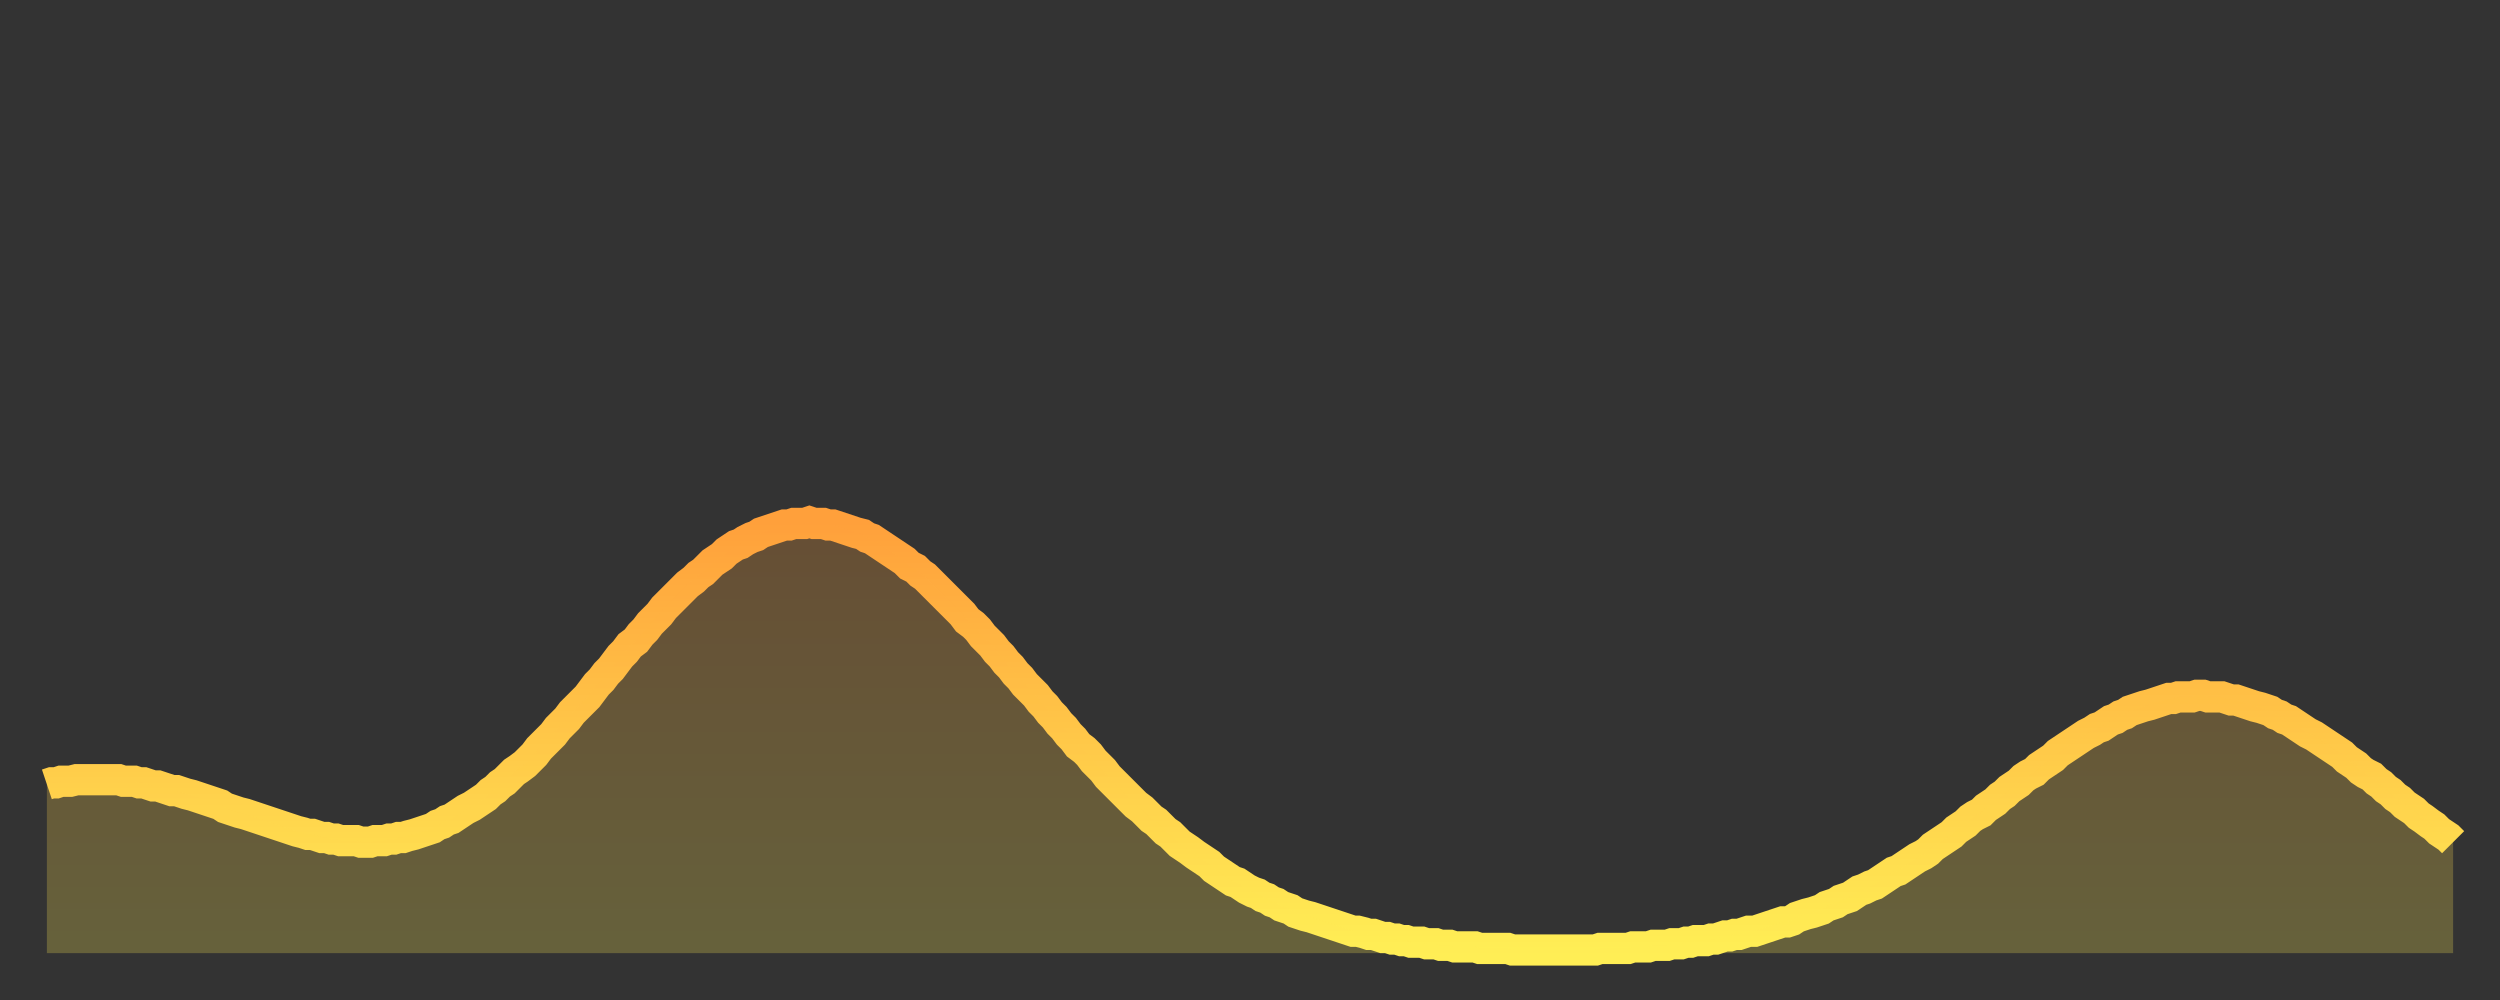<?xml version="1.0" encoding="utf-8" ?>
<svg baseProfile="full" height="64" version="1.1" width="160" xmlns="http://www.w3.org/2000/svg" xmlns:ev="http://www.w3.org/2001/xml-events" xmlns:xlink="http://www.w3.org/1999/xlink"><rect width="100%" height="100%" fill="#333333" stroke="none"/><defs><linearGradient id="id520772" x1="0" x2="0" y1="0" y2="1"><stop offset="0%" stop-color="#ffa03b" /><stop offset="50%" stop-color="#ffc748" /><stop offset="100%" stop-color="#ffee55" /></linearGradient></defs><g transform="translate(3,3)"><g><path d="M 0.0 47.2 0.3 47.1 0.6 47.1 0.9 47.0 1.2 47.0 1.5 47.0 1.9 46.9 2.2 46.9 2.5 46.9 2.8 46.9 3.1 46.9 3.4 46.9 3.7 46.9 4.0 46.9 4.3 46.9 4.6 46.9 4.9 47.0 5.2 47.0 5.6 47.0 5.9 47.1 6.2 47.1 6.5 47.2 6.8 47.3 7.1 47.3 7.4 47.4 7.7 47.5 8.0 47.6 8.3 47.6 8.6 47.7 8.9 47.8 9.3 47.9 9.6 48.0 9.9 48.1 10.2 48.2 10.5 48.3 10.8 48.4 11.1 48.5 11.4 48.7 11.7 48.8 12.0 48.9 12.3 49.0 12.7 49.1 13.0 49.2 13.3 49.3 13.6 49.4 13.9 49.5 14.2 49.6 14.5 49.7 14.8 49.8 15.1 49.9 15.4 50.0 15.7 50.1 16.0 50.2 16.4 50.3 16.7 50.4 17.0 50.4 17.3 50.5 17.6 50.6 17.9 50.6 18.2 50.7 18.5 50.7 18.8 50.8 19.1 50.8 19.4 50.8 19.8 50.8 20.1 50.9 20.4 50.9 20.7 50.9 21.0 50.8 21.3 50.8 21.6 50.8 21.9 50.7 22.2 50.7 22.5 50.6 22.8 50.6 23.1 50.5 23.5 50.4 23.8 50.3 24.1 50.2 24.4 50.1 24.7 50.0 25.0 49.8 25.3 49.7 25.6 49.5 25.9 49.4 26.2 49.2 26.5 49.0 26.8 48.8 27.2 48.6 27.5 48.4 27.8 48.2 28.1 48.0 28.4 47.7 28.7 47.5 29.0 47.2 29.3 47.0 29.6 46.7 29.9 46.4 30.2 46.2 30.6 45.9 30.9 45.6 31.2 45.3 31.5 44.9 31.8 44.6 32.1 44.3 32.4 44.0 32.7 43.6 33.0 43.3 33.3 43.0 33.6 42.6 33.9 42.3 34.3 41.9 34.6 41.6 34.9 41.2 35.2 40.8 35.5 40.5 35.8 40.1 36.1 39.8 36.4 39.4 36.7 39.0 37.0 38.7 37.3 38.3 37.7 38.0 38.0 37.6 38.3 37.3 38.6 36.9 38.9 36.6 39.2 36.3 39.5 35.9 39.8 35.6 40.1 35.3 40.4 35.0 40.7 34.7 41.0 34.4 41.4 34.1 41.7 33.8 42.0 33.6 42.3 33.3 42.6 33.0 42.9 32.8 43.2 32.6 43.5 32.3 43.8 32.1 44.1 31.9 44.4 31.8 44.7 31.6 45.1 31.4 45.4 31.3 45.7 31.1 46.0 31.0 46.3 30.9 46.6 30.8 46.9 30.7 47.2 30.6 47.5 30.6 47.8 30.5 48.1 30.5 48.5 30.5 48.8 30.4 49.1 30.5 49.4 30.5 49.7 30.5 50.0 30.6 50.3 30.6 50.6 30.7 50.9 30.8 51.2 30.9 51.5 31.0 51.8 31.1 52.2 31.2 52.5 31.4 52.8 31.5 53.1 31.7 53.4 31.9 53.7 32.1 54.0 32.3 54.3 32.5 54.6 32.7 54.9 32.9 55.2 33.2 55.6 33.4 55.9 33.7 56.2 33.9 56.5 34.2 56.8 34.5 57.1 34.8 57.4 35.1 57.7 35.4 58.0 35.7 58.3 36.0 58.6 36.3 58.9 36.7 59.3 37.0 59.6 37.3 59.9 37.7 60.2 38.0 60.5 38.3 60.8 38.7 61.1 39.0 61.4 39.4 61.7 39.7 62.0 40.1 62.3 40.4 62.6 40.8 63.0 41.2 63.3 41.5 63.6 41.9 63.9 42.2 64.2 42.6 64.5 42.9 64.8 43.3 65.1 43.6 65.4 44.0 65.7 44.3 66.0 44.7 66.4 45.0 66.7 45.3 67.0 45.7 67.3 46.0 67.6 46.3 67.9 46.7 68.2 47.0 68.5 47.3 68.8 47.6 69.1 47.9 69.4 48.2 69.7 48.5 70.1 48.8 70.4 49.1 70.7 49.4 71.0 49.6 71.3 49.9 71.6 50.2 71.9 50.4 72.2 50.7 72.5 51.0 72.8 51.2 73.1 51.4 73.5 51.7 73.8 51.9 74.1 52.1 74.4 52.3 74.7 52.6 75.0 52.8 75.3 53.0 75.6 53.2 75.9 53.4 76.2 53.5 76.5 53.7 76.8 53.9 77.2 54.1 77.5 54.2 77.8 54.4 78.1 54.5 78.4 54.7 78.7 54.8 79.0 55.0 79.3 55.1 79.6 55.2 79.9 55.4 80.2 55.5 80.5 55.6 80.9 55.7 81.2 55.8 81.5 55.9 81.8 56.0 82.1 56.1 82.4 56.2 82.7 56.3 83.0 56.4 83.3 56.5 83.6 56.6 83.9 56.6 84.3 56.7 84.6 56.8 84.9 56.8 85.2 56.9 85.5 57.0 85.8 57.0 86.1 57.1 86.4 57.1 86.7 57.2 87.0 57.2 87.3 57.3 87.6 57.3 88.0 57.3 88.3 57.4 88.6 57.4 88.9 57.4 89.2 57.5 89.5 57.5 89.8 57.5 90.1 57.6 90.4 57.6 90.7 57.6 91.0 57.6 91.4 57.6 91.7 57.7 92.0 57.7 92.3 57.7 92.6 57.7 92.9 57.7 93.2 57.7 93.5 57.7 93.8 57.8 94.1 57.8 94.4 57.8 94.7 57.8 95.1 57.8 95.4 57.8 95.7 57.8 96.0 57.8 96.3 57.8 96.6 57.8 96.9 57.8 97.2 57.8 97.5 57.8 97.8 57.8 98.1 57.8 98.4 57.8 98.8 57.8 99.1 57.8 99.4 57.7 99.7 57.7 100.0 57.7 100.3 57.7 100.6 57.7 100.9 57.7 101.2 57.7 101.5 57.6 101.8 57.6 102.2 57.6 102.5 57.6 102.8 57.5 103.1 57.5 103.4 57.5 103.7 57.5 104.0 57.4 104.3 57.4 104.6 57.4 104.9 57.3 105.2 57.3 105.5 57.2 105.9 57.2 106.2 57.2 106.5 57.1 106.8 57.1 107.1 57.0 107.4 56.9 107.7 56.9 108.0 56.8 108.3 56.8 108.6 56.7 108.9 56.6 109.3 56.6 109.6 56.5 109.9 56.4 110.2 56.3 110.5 56.2 110.8 56.1 111.1 56.0 111.4 56.0 111.7 55.9 112.0 55.7 112.3 55.6 112.6 55.5 113.0 55.4 113.3 55.3 113.6 55.2 113.9 55.0 114.2 54.9 114.5 54.8 114.8 54.6 115.1 54.5 115.4 54.4 115.7 54.2 116.0 54.0 116.3 53.9 116.7 53.7 117.0 53.6 117.3 53.4 117.6 53.2 117.9 53.0 118.2 52.8 118.5 52.7 118.8 52.5 119.1 52.3 119.4 52.1 119.7 51.9 120.1 51.7 120.4 51.5 120.7 51.2 121.0 51.0 121.3 50.8 121.6 50.6 121.9 50.4 122.2 50.1 122.5 49.9 122.8 49.7 123.1 49.4 123.4 49.2 123.8 49.0 124.1 48.7 124.4 48.5 124.7 48.3 125.0 48.0 125.3 47.8 125.6 47.5 125.9 47.3 126.2 47.1 126.5 46.8 126.8 46.6 127.2 46.4 127.5 46.1 127.8 45.9 128.1 45.7 128.4 45.5 128.7 45.2 129.0 45.0 129.3 44.8 129.6 44.6 129.9 44.4 130.2 44.2 130.5 44.0 130.9 43.8 131.2 43.6 131.5 43.5 131.8 43.3 132.1 43.1 132.4 43.0 132.7 42.8 133.0 42.7 133.3 42.5 133.6 42.4 133.9 42.3 134.2 42.2 134.6 42.1 134.9 42.0 135.2 41.9 135.5 41.8 135.8 41.7 136.1 41.7 136.4 41.6 136.7 41.6 137.0 41.6 137.3 41.6 137.6 41.5 138.0 41.5 138.3 41.6 138.6 41.6 138.9 41.6 139.2 41.6 139.5 41.7 139.8 41.8 140.1 41.8 140.4 41.9 140.7 42.0 141.0 42.1 141.3 42.2 141.7 42.3 142.0 42.4 142.3 42.5 142.6 42.7 142.9 42.8 143.2 43.0 143.5 43.1 143.8 43.3 144.1 43.5 144.4 43.7 144.7 43.9 145.1 44.1 145.4 44.3 145.7 44.5 146.0 44.7 146.3 44.9 146.6 45.1 146.9 45.3 147.2 45.6 147.5 45.8 147.8 46.0 148.1 46.3 148.4 46.5 148.8 46.7 149.1 47.0 149.4 47.2 149.7 47.5 150.0 47.7 150.3 48.0 150.6 48.2 150.9 48.5 151.2 48.7 151.5 48.9 151.8 49.2 152.1 49.4 152.5 49.7 152.8 49.9 153.1 50.2 153.4 50.4 153.7 50.6 154.0 50.9" fill="none" id="graph-curve" opacity="1" stroke="url(#id520772)" stroke-width="2" /><path d="M 0 58 L 0.0 47.2 0.3 47.1 0.6 47.1 0.9 47.0 1.2 47.0 1.5 47.0 1.9 46.9 2.2 46.9 2.5 46.9 2.8 46.9 3.1 46.9 3.4 46.9 3.7 46.9 4.0 46.9 4.3 46.9 4.6 46.9 4.9 47.0 5.2 47.0 5.6 47.0 5.9 47.1 6.2 47.1 6.5 47.2 6.8 47.3 7.1 47.3 7.4 47.4 7.7 47.5 8.0 47.6 8.3 47.6 8.6 47.7 8.9 47.8 9.3 47.9 9.6 48.0 9.9 48.1 10.2 48.2 10.5 48.3 10.8 48.4 11.1 48.5 11.4 48.7 11.7 48.8 12.0 48.9 12.3 49.0 12.7 49.1 13.0 49.2 13.3 49.3 13.6 49.4 13.9 49.5 14.2 49.6 14.5 49.7 14.8 49.8 15.1 49.9 15.4 50.0 15.7 50.1 16.0 50.2 16.4 50.3 16.7 50.4 17.0 50.4 17.3 50.5 17.6 50.6 17.9 50.6 18.2 50.7 18.5 50.7 18.8 50.8 19.1 50.8 19.4 50.8 19.8 50.8 20.1 50.9 20.4 50.9 20.7 50.9 21.0 50.8 21.3 50.8 21.6 50.8 21.9 50.7 22.2 50.7 22.5 50.6 22.8 50.6 23.1 50.5 23.5 50.4 23.8 50.3 24.1 50.2 24.4 50.1 24.7 50.0 25.0 49.8 25.3 49.7 25.6 49.5 25.9 49.4 26.2 49.2 26.5 49.0 26.8 48.8 27.2 48.6 27.5 48.4 27.8 48.2 28.1 48.0 28.4 47.7 28.7 47.5 29.0 47.2 29.3 47.0 29.6 46.7 29.9 46.4 30.2 46.2 30.6 45.9 30.9 45.6 31.2 45.3 31.5 44.9 31.8 44.6 32.1 44.3 32.4 44.0 32.7 43.6 33.0 43.3 33.3 43.0 33.6 42.6 33.9 42.3 34.3 41.9 34.6 41.6 34.9 41.2 35.2 40.8 35.5 40.5 35.8 40.1 36.1 39.8 36.4 39.4 36.7 39.0 37.0 38.7 37.3 38.3 37.7 38.0 38.0 37.6 38.3 37.3 38.6 36.9 38.9 36.6 39.2 36.3 39.5 35.9 39.8 35.6 40.1 35.3 40.4 35.0 40.7 34.7 41.0 34.4 41.4 34.1 41.7 33.8 42.0 33.6 42.3 33.3 42.6 33.0 42.9 32.8 43.2 32.6 43.5 32.3 43.8 32.1 44.1 31.9 44.4 31.8 44.7 31.6 45.1 31.4 45.4 31.3 45.7 31.1 46.0 31.0 46.3 30.9 46.6 30.8 46.9 30.7 47.2 30.6 47.5 30.6 47.8 30.5 48.1 30.5 48.5 30.5 48.8 30.4 49.1 30.5 49.4 30.5 49.7 30.5 50.0 30.6 50.3 30.6 50.6 30.7 50.9 30.8 51.2 30.9 51.5 31.0 51.8 31.1 52.2 31.2 52.5 31.4 52.8 31.5 53.1 31.7 53.4 31.9 53.7 32.1 54.0 32.3 54.3 32.5 54.6 32.7 54.9 32.9 55.2 33.2 55.6 33.4 55.9 33.7 56.2 33.9 56.5 34.2 56.8 34.5 57.1 34.8 57.4 35.1 57.7 35.4 58.0 35.7 58.3 36.0 58.6 36.3 58.9 36.7 59.3 37.0 59.6 37.3 59.9 37.7 60.2 38.0 60.5 38.3 60.8 38.7 61.1 39.0 61.4 39.4 61.7 39.7 62.0 40.1 62.3 40.4 62.6 40.8 63.0 41.2 63.3 41.5 63.6 41.9 63.9 42.2 64.2 42.6 64.5 42.9 64.8 43.3 65.1 43.6 65.4 44.0 65.7 44.3 66.0 44.7 66.4 45.0 66.7 45.3 67.0 45.7 67.3 46.0 67.6 46.3 67.9 46.7 68.2 47.0 68.5 47.3 68.8 47.6 69.1 47.9 69.4 48.2 69.7 48.5 70.1 48.8 70.4 49.1 70.7 49.4 71.0 49.6 71.3 49.9 71.6 50.2 71.9 50.4 72.2 50.7 72.5 51.0 72.8 51.2 73.1 51.4 73.5 51.7 73.8 51.9 74.1 52.1 74.4 52.3 74.7 52.6 75.0 52.8 75.3 53.0 75.6 53.2 75.9 53.4 76.2 53.5 76.5 53.7 76.8 53.9 77.2 54.1 77.5 54.2 77.8 54.4 78.1 54.5 78.4 54.7 78.7 54.8 79.0 55.0 79.3 55.1 79.6 55.2 79.9 55.4 80.2 55.5 80.5 55.6 80.9 55.7 81.2 55.8 81.5 55.9 81.8 56.0 82.1 56.1 82.4 56.2 82.7 56.3 83.0 56.4 83.3 56.5 83.6 56.6 83.9 56.6 84.3 56.7 84.6 56.8 84.9 56.8 85.2 56.9 85.5 57.0 85.8 57.0 86.1 57.1 86.4 57.1 86.7 57.2 87.0 57.2 87.3 57.3 87.6 57.3 88.0 57.3 88.3 57.4 88.6 57.4 88.9 57.4 89.2 57.5 89.5 57.5 89.8 57.5 90.1 57.6 90.4 57.6 90.7 57.6 91.0 57.6 91.4 57.6 91.7 57.7 92.0 57.7 92.3 57.7 92.6 57.7 92.9 57.7 93.2 57.7 93.5 57.7 93.8 57.8 94.1 57.8 94.4 57.8 94.7 57.8 95.1 57.8 95.4 57.8 95.7 57.8 96.0 57.8 96.3 57.8 96.6 57.8 96.9 57.8 97.2 57.8 97.5 57.8 97.8 57.8 98.1 57.8 98.4 57.8 98.8 57.8 99.1 57.8 99.4 57.7 99.7 57.7 100.0 57.7 100.3 57.7 100.6 57.7 100.9 57.7 101.2 57.7 101.5 57.6 101.8 57.6 102.2 57.6 102.5 57.6 102.8 57.5 103.1 57.5 103.4 57.5 103.7 57.5 104.0 57.4 104.3 57.4 104.6 57.4 104.9 57.3 105.2 57.3 105.5 57.2 105.9 57.2 106.2 57.2 106.5 57.1 106.8 57.1 107.1 57.0 107.4 56.9 107.7 56.9 108.0 56.8 108.3 56.8 108.6 56.7 108.9 56.6 109.3 56.6 109.6 56.5 109.9 56.4 110.2 56.3 110.5 56.2 110.8 56.1 111.1 56.0 111.4 56.0 111.7 55.9 112.0 55.7 112.3 55.6 112.6 55.5 113.0 55.4 113.3 55.3 113.6 55.2 113.9 55.0 114.2 54.9 114.5 54.8 114.8 54.6 115.1 54.5 115.4 54.4 115.7 54.2 116.0 54.0 116.3 53.9 116.7 53.7 117.0 53.6 117.3 53.4 117.6 53.2 117.9 53.0 118.2 52.8 118.5 52.7 118.8 52.5 119.1 52.3 119.4 52.1 119.7 51.9 120.1 51.7 120.4 51.5 120.7 51.2 121.0 51.0 121.3 50.8 121.6 50.6 121.9 50.4 122.2 50.1 122.5 49.9 122.8 49.7 123.1 49.4 123.4 49.2 123.8 49.0 124.1 48.7 124.4 48.5 124.7 48.3 125.0 48.0 125.3 47.8 125.6 47.5 125.9 47.3 126.2 47.1 126.5 46.8 126.8 46.6 127.2 46.4 127.5 46.1 127.8 45.9 128.1 45.7 128.4 45.5 128.7 45.2 129.0 45.0 129.3 44.8 129.6 44.6 129.9 44.4 130.2 44.2 130.5 44.0 130.9 43.8 131.2 43.6 131.5 43.5 131.8 43.3 132.1 43.1 132.4 43.0 132.7 42.8 133.0 42.7 133.3 42.5 133.6 42.4 133.9 42.3 134.2 42.2 134.6 42.1 134.9 42.0 135.2 41.9 135.5 41.8 135.8 41.7 136.1 41.7 136.4 41.6 136.7 41.6 137.0 41.6 137.3 41.6 137.6 41.5 138.0 41.5 138.3 41.6 138.6 41.6 138.9 41.6 139.2 41.6 139.5 41.7 139.8 41.8 140.1 41.8 140.4 41.9 140.7 42.0 141.0 42.1 141.3 42.2 141.7 42.3 142.0 42.4 142.3 42.5 142.6 42.7 142.9 42.8 143.2 43.0 143.5 43.1 143.8 43.3 144.1 43.5 144.4 43.7 144.7 43.9 145.1 44.1 145.4 44.3 145.7 44.5 146.0 44.7 146.3 44.9 146.6 45.1 146.9 45.3 147.2 45.6 147.5 45.8 147.8 46.0 148.1 46.3 148.4 46.5 148.8 46.7 149.1 47.0 149.4 47.2 149.7 47.5 150.0 47.7 150.3 48.0 150.6 48.2 150.9 48.5 151.2 48.7 151.5 48.9 151.8 49.2 152.1 49.4 152.5 49.7 152.8 49.9 153.1 50.2 153.4 50.4 153.7 50.6 154.0 50.9 154 58" fill="url(#id520772)" fill-opacity=".25" id="graph-shadow" /></g></g></svg>